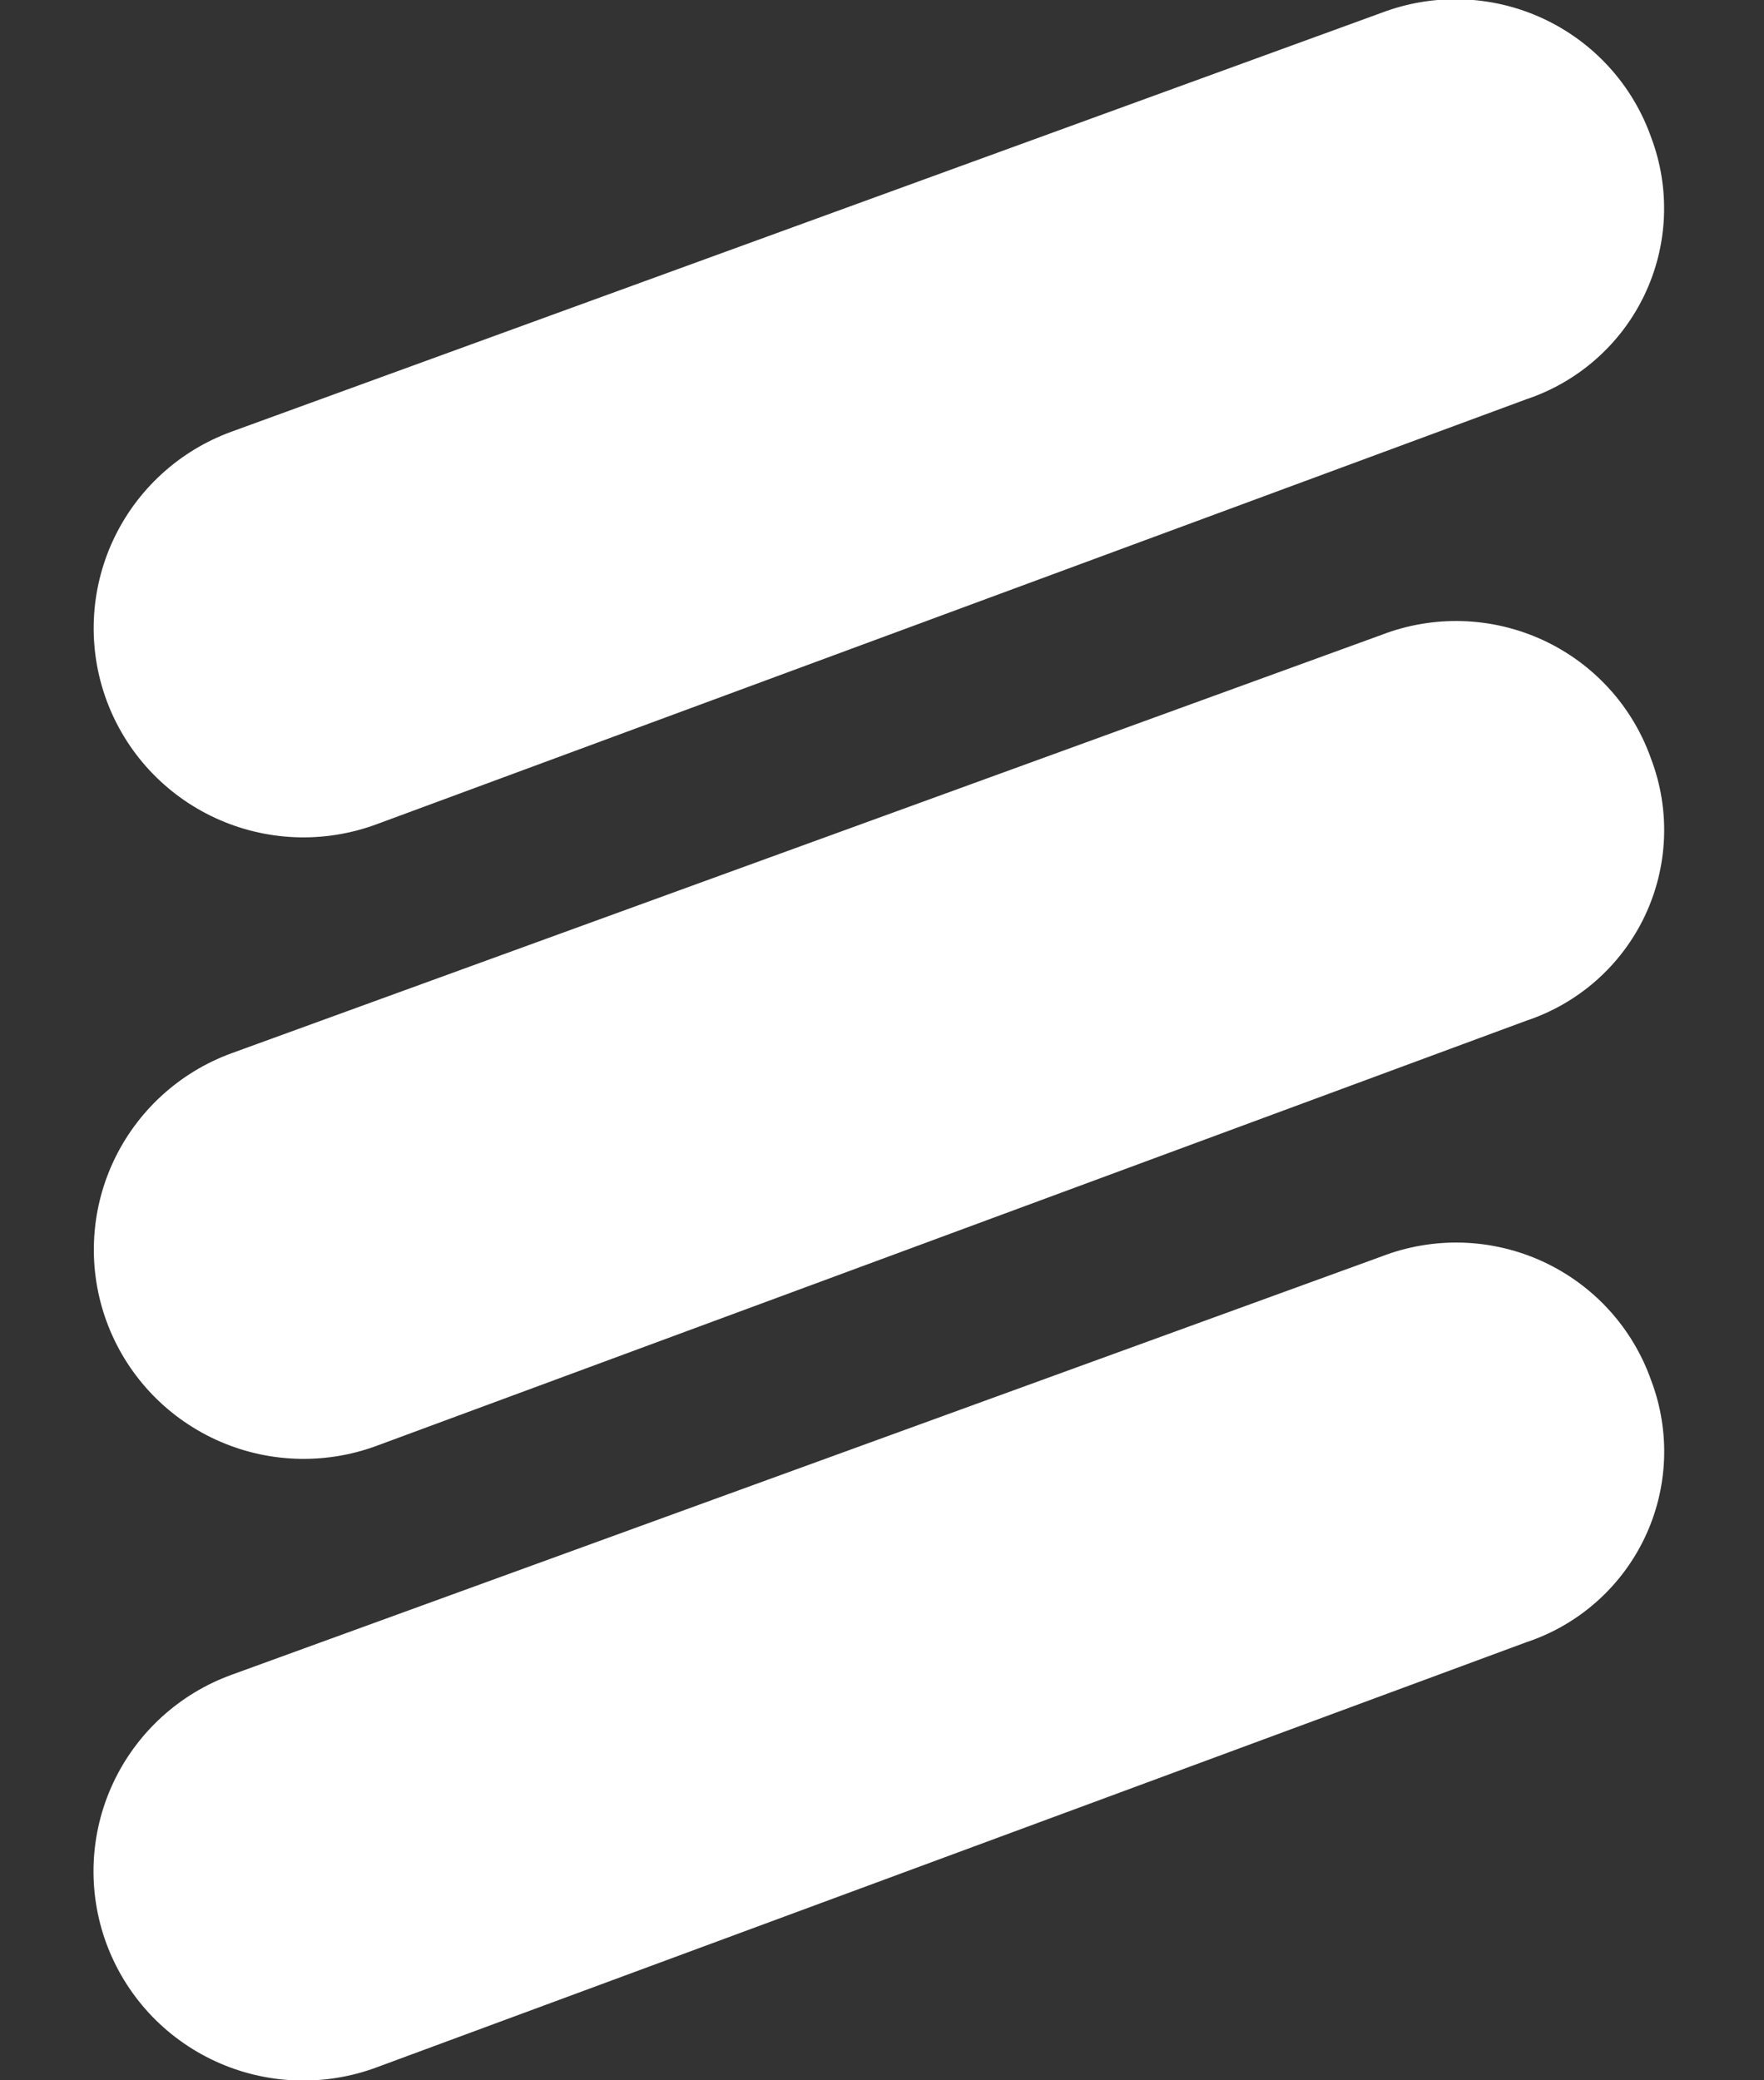 <svg width="106" height="125" viewBox="0 0 106 125" fill="none" xmlns="http://www.w3.org/2000/svg">
<rect x="0" y="0" width="106" height="125" fill="#333333" stroke="none"/>
<g clip-path="url(#clip0_1665_5941)">
<path d="M22.591 49.547C21.036 50.118 19.383 50.377 17.727 50.311C16.071 50.244 14.445 49.852 12.941 49.158C11.437 48.464 10.085 47.481 8.962 46.266C7.839 45.05 6.968 43.626 6.398 42.074C5.828 40.522 5.57 38.873 5.64 37.222C5.71 35.571 6.105 33.95 6.803 32.452C7.502 30.953 8.49 29.606 9.711 28.489C10.932 27.371 12.361 26.505 13.918 25.939L83.018 0.769C84.573 0.178 86.232 -0.097 87.895 -0.039C89.559 0.019 91.194 0.408 92.704 1.106C94.214 1.804 95.569 2.797 96.688 4.025C97.807 5.254 98.668 6.693 99.22 8.259C99.795 9.781 100.055 11.403 99.987 13.028C99.919 14.653 99.522 16.247 98.822 17.716C98.122 19.185 97.132 20.498 95.911 21.576C94.691 22.655 93.264 23.477 91.718 23.994L22.591 49.547Z" fill="white"/>
<path d="M22.591 86.9C21.036 87.469 19.384 87.727 17.729 87.659C16.074 87.592 14.449 87.199 12.946 86.505C11.443 85.811 10.092 84.828 8.97 83.613C7.848 82.397 6.978 80.974 6.408 79.423C5.838 77.872 5.581 76.224 5.65 74.574C5.719 72.924 6.113 71.303 6.811 69.805C7.508 68.307 8.495 66.961 9.715 65.843C10.934 64.726 12.363 63.859 13.918 63.292L83.018 38.151C84.571 37.553 86.229 37.272 87.893 37.325C89.557 37.378 91.193 37.764 92.705 38.46C94.216 39.156 95.572 40.148 96.691 41.377C97.81 42.606 98.67 44.047 99.22 45.614C99.796 47.136 100.059 48.757 99.991 50.382C99.923 52.007 99.527 53.601 98.827 55.069C98.126 56.538 97.135 57.85 95.914 58.927C94.692 60.004 93.265 60.824 91.718 61.338L22.591 86.9Z" fill="white"/>
<path d="M22.593 124.25C21.037 124.823 19.383 125.084 17.726 125.018C16.07 124.953 14.442 124.562 12.937 123.868C11.431 123.174 10.078 122.191 8.954 120.975C7.831 119.759 6.959 118.334 6.388 116.781C5.818 115.229 5.56 113.579 5.63 111.927C5.7 110.275 6.096 108.653 6.796 107.154C7.496 105.655 8.485 104.308 9.707 103.191C10.93 102.073 12.361 101.208 13.92 100.643L83.019 75.505C84.572 74.906 86.229 74.624 87.893 74.676C89.557 74.728 91.194 75.114 92.705 75.809C94.216 76.505 95.572 77.496 96.692 78.725C97.811 79.953 98.672 81.394 99.222 82.961C99.798 84.482 100.06 86.104 99.993 87.729C99.925 89.354 99.529 90.948 98.828 92.417C98.128 93.886 97.137 95.198 95.915 96.276C94.694 97.354 93.267 98.174 91.719 98.688L22.593 124.25Z" fill="white"/>
</g>
<defs>
<clipPath id="clip0_1665_5941">
<rect width="106" height="125" fill="white"/>
</clipPath>
</defs>
</svg>
